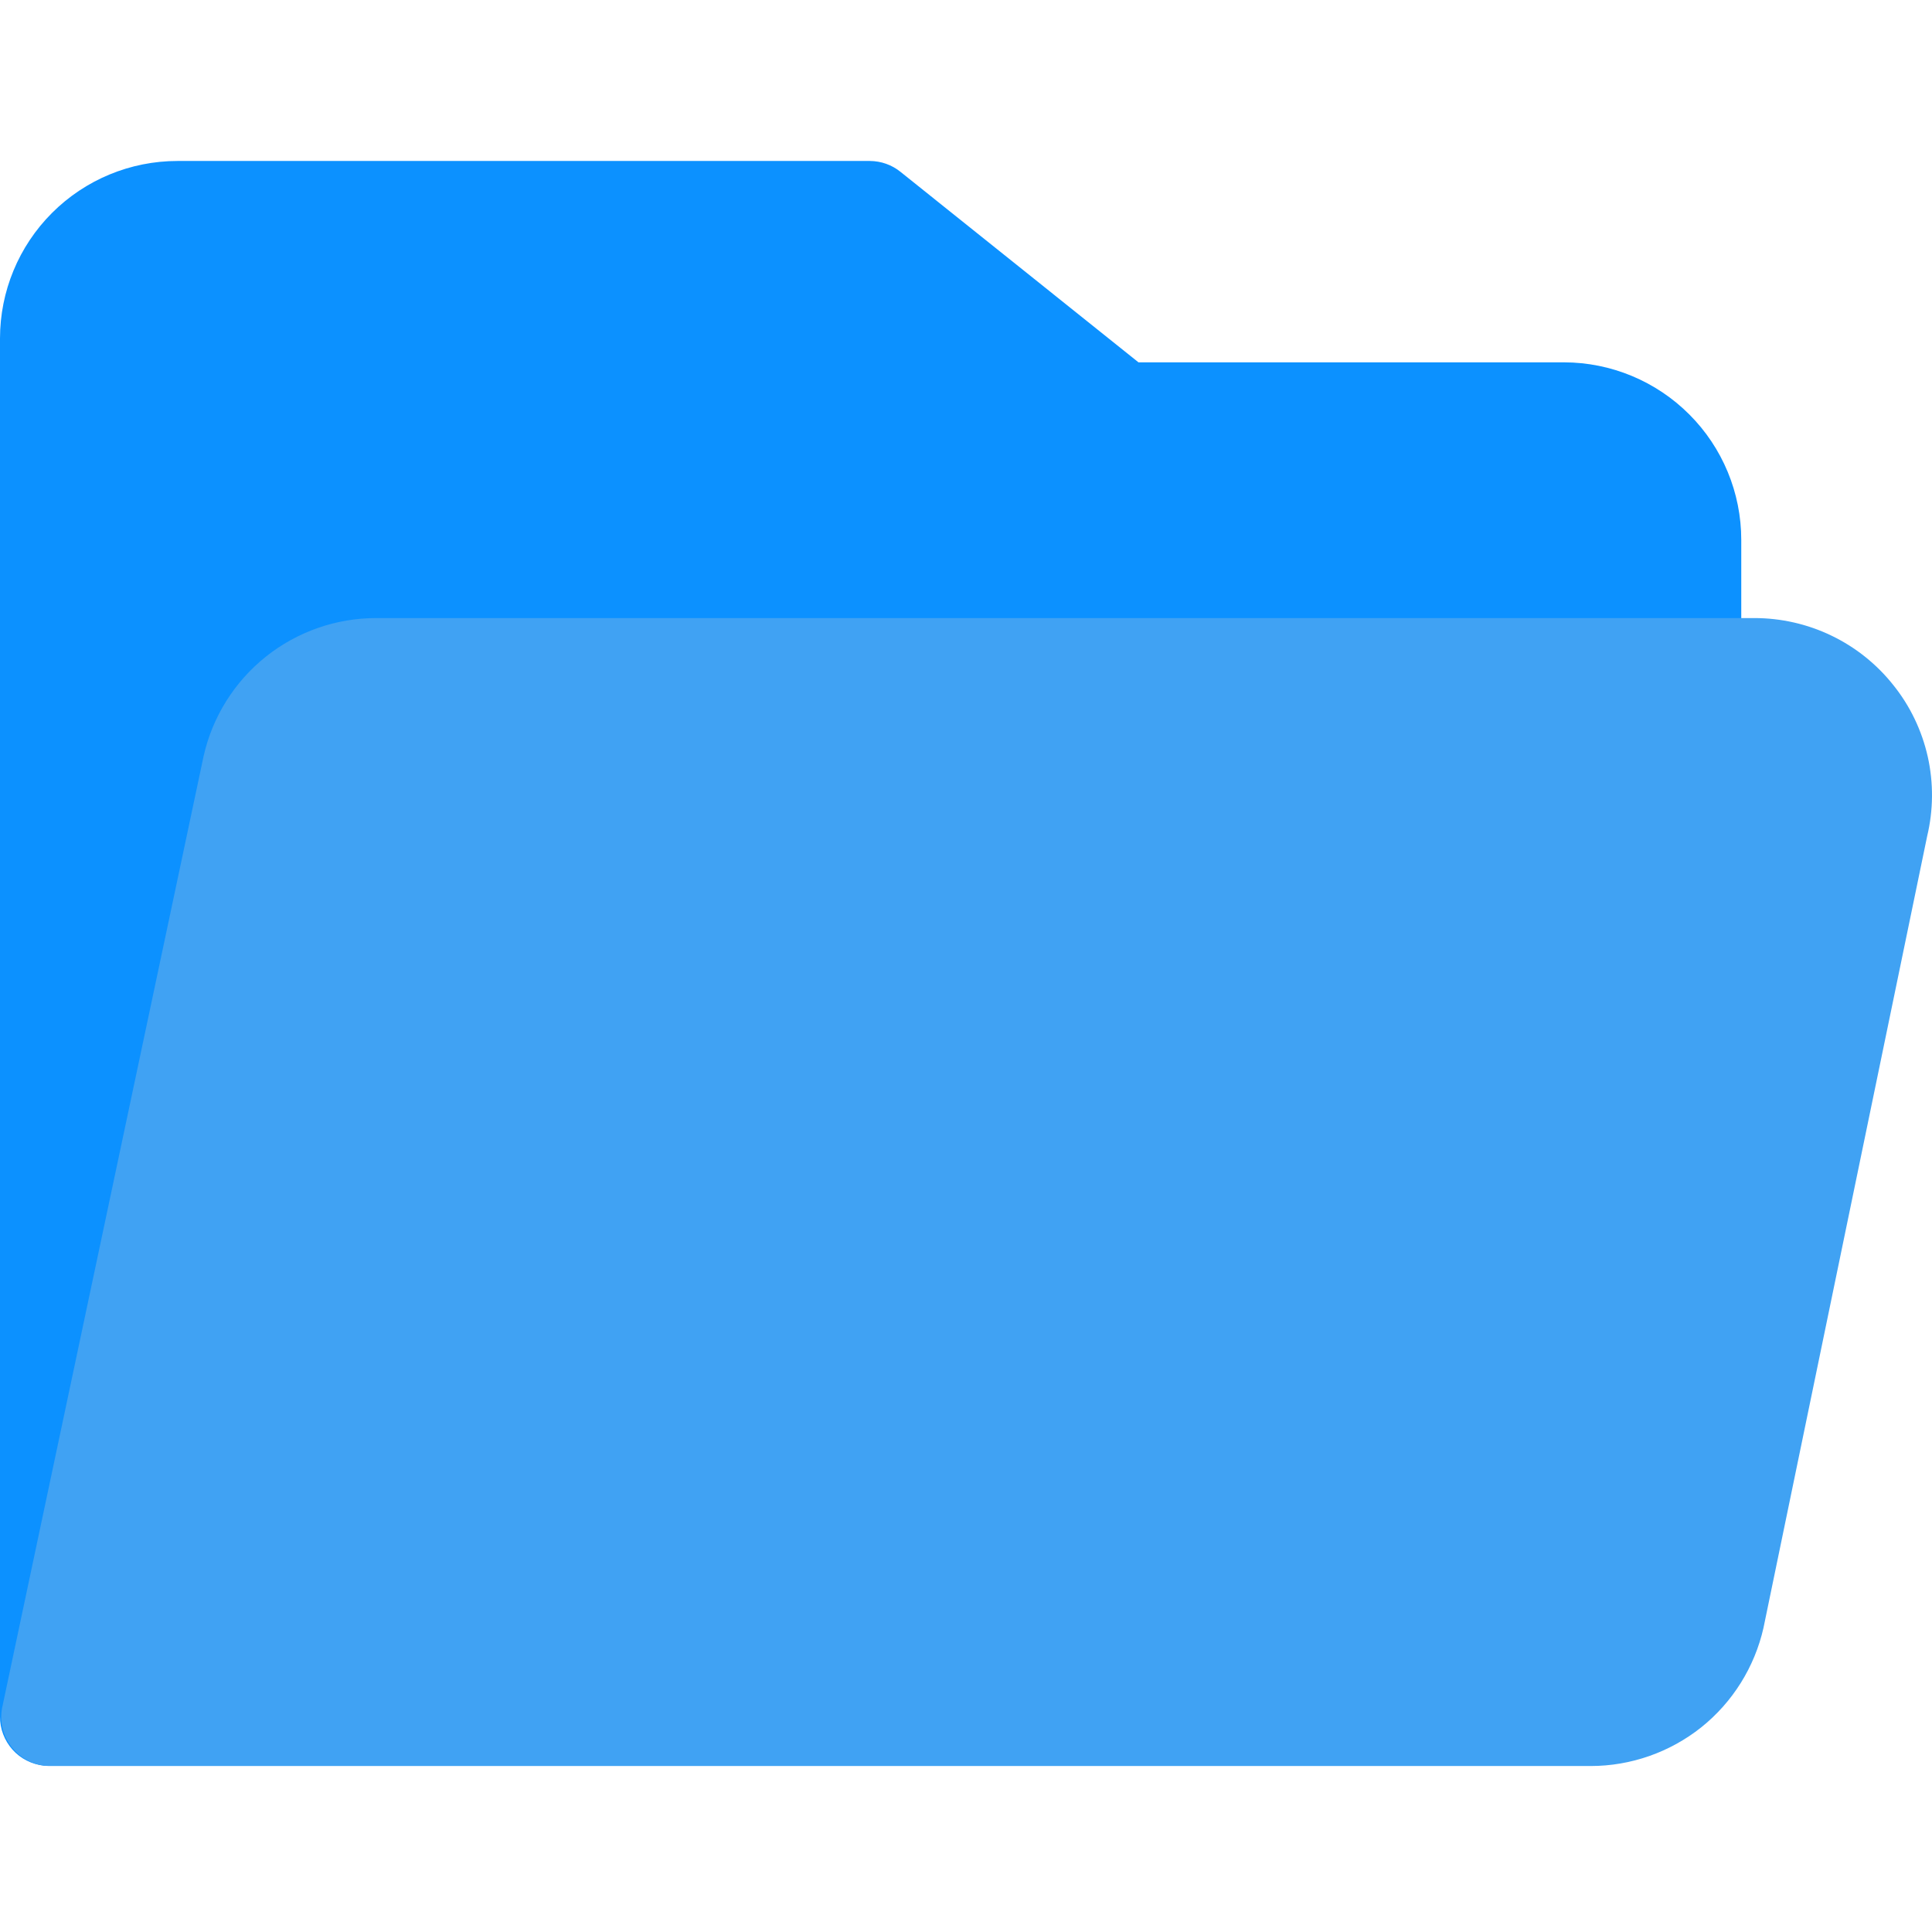 <svg width="22" height="22" viewBox="0 0 22 22" fill="none" xmlns="http://www.w3.org/2000/svg">
<path d="M17.811 4.126H12.964L10.253 1.956C10.155 1.877 10.033 1.834 9.906 1.833H2.021C1.485 1.833 0.971 2.046 0.592 2.425C0.213 2.804 9.10583e-06 3.318 9.10583e-06 3.854V19.547C-0.001 19.686 0.05 19.819 0.142 19.923C0.234 20.026 0.362 20.091 0.5 20.106H0.559C0.687 20.106 0.812 20.061 0.911 19.981C1.011 19.9 1.08 19.788 1.107 19.663L3.393 8.85C3.439 8.649 3.553 8.47 3.716 8.343C3.879 8.217 4.081 8.151 4.288 8.157H19.268C19.417 8.157 19.559 8.098 19.664 7.993C19.769 7.888 19.828 7.746 19.828 7.597V6.147C19.828 5.612 19.615 5.098 19.237 4.72C18.859 4.341 18.346 4.127 17.811 4.126Z" fill="#0C91FF"/>
<path d="M21.561 7.803C21.372 7.564 21.131 7.371 20.857 7.239C20.582 7.106 20.281 7.038 19.977 7.038H4.288C3.83 7.037 3.386 7.192 3.028 7.477C2.67 7.763 2.42 8.161 2.319 8.608L0.03 19.42C0.01 19.501 0.009 19.586 0.026 19.667C0.044 19.749 0.079 19.825 0.13 19.891C0.181 19.957 0.246 20.012 0.32 20.049C0.394 20.087 0.476 20.108 0.559 20.11H18.113C18.57 20.11 19.015 19.954 19.373 19.669C19.73 19.383 19.98 18.983 20.081 18.537L21.945 9.521C22.016 9.224 22.018 8.915 21.952 8.618C21.885 8.32 21.752 8.041 21.561 7.803Z" fill="#40A2F3"/>
</svg>
